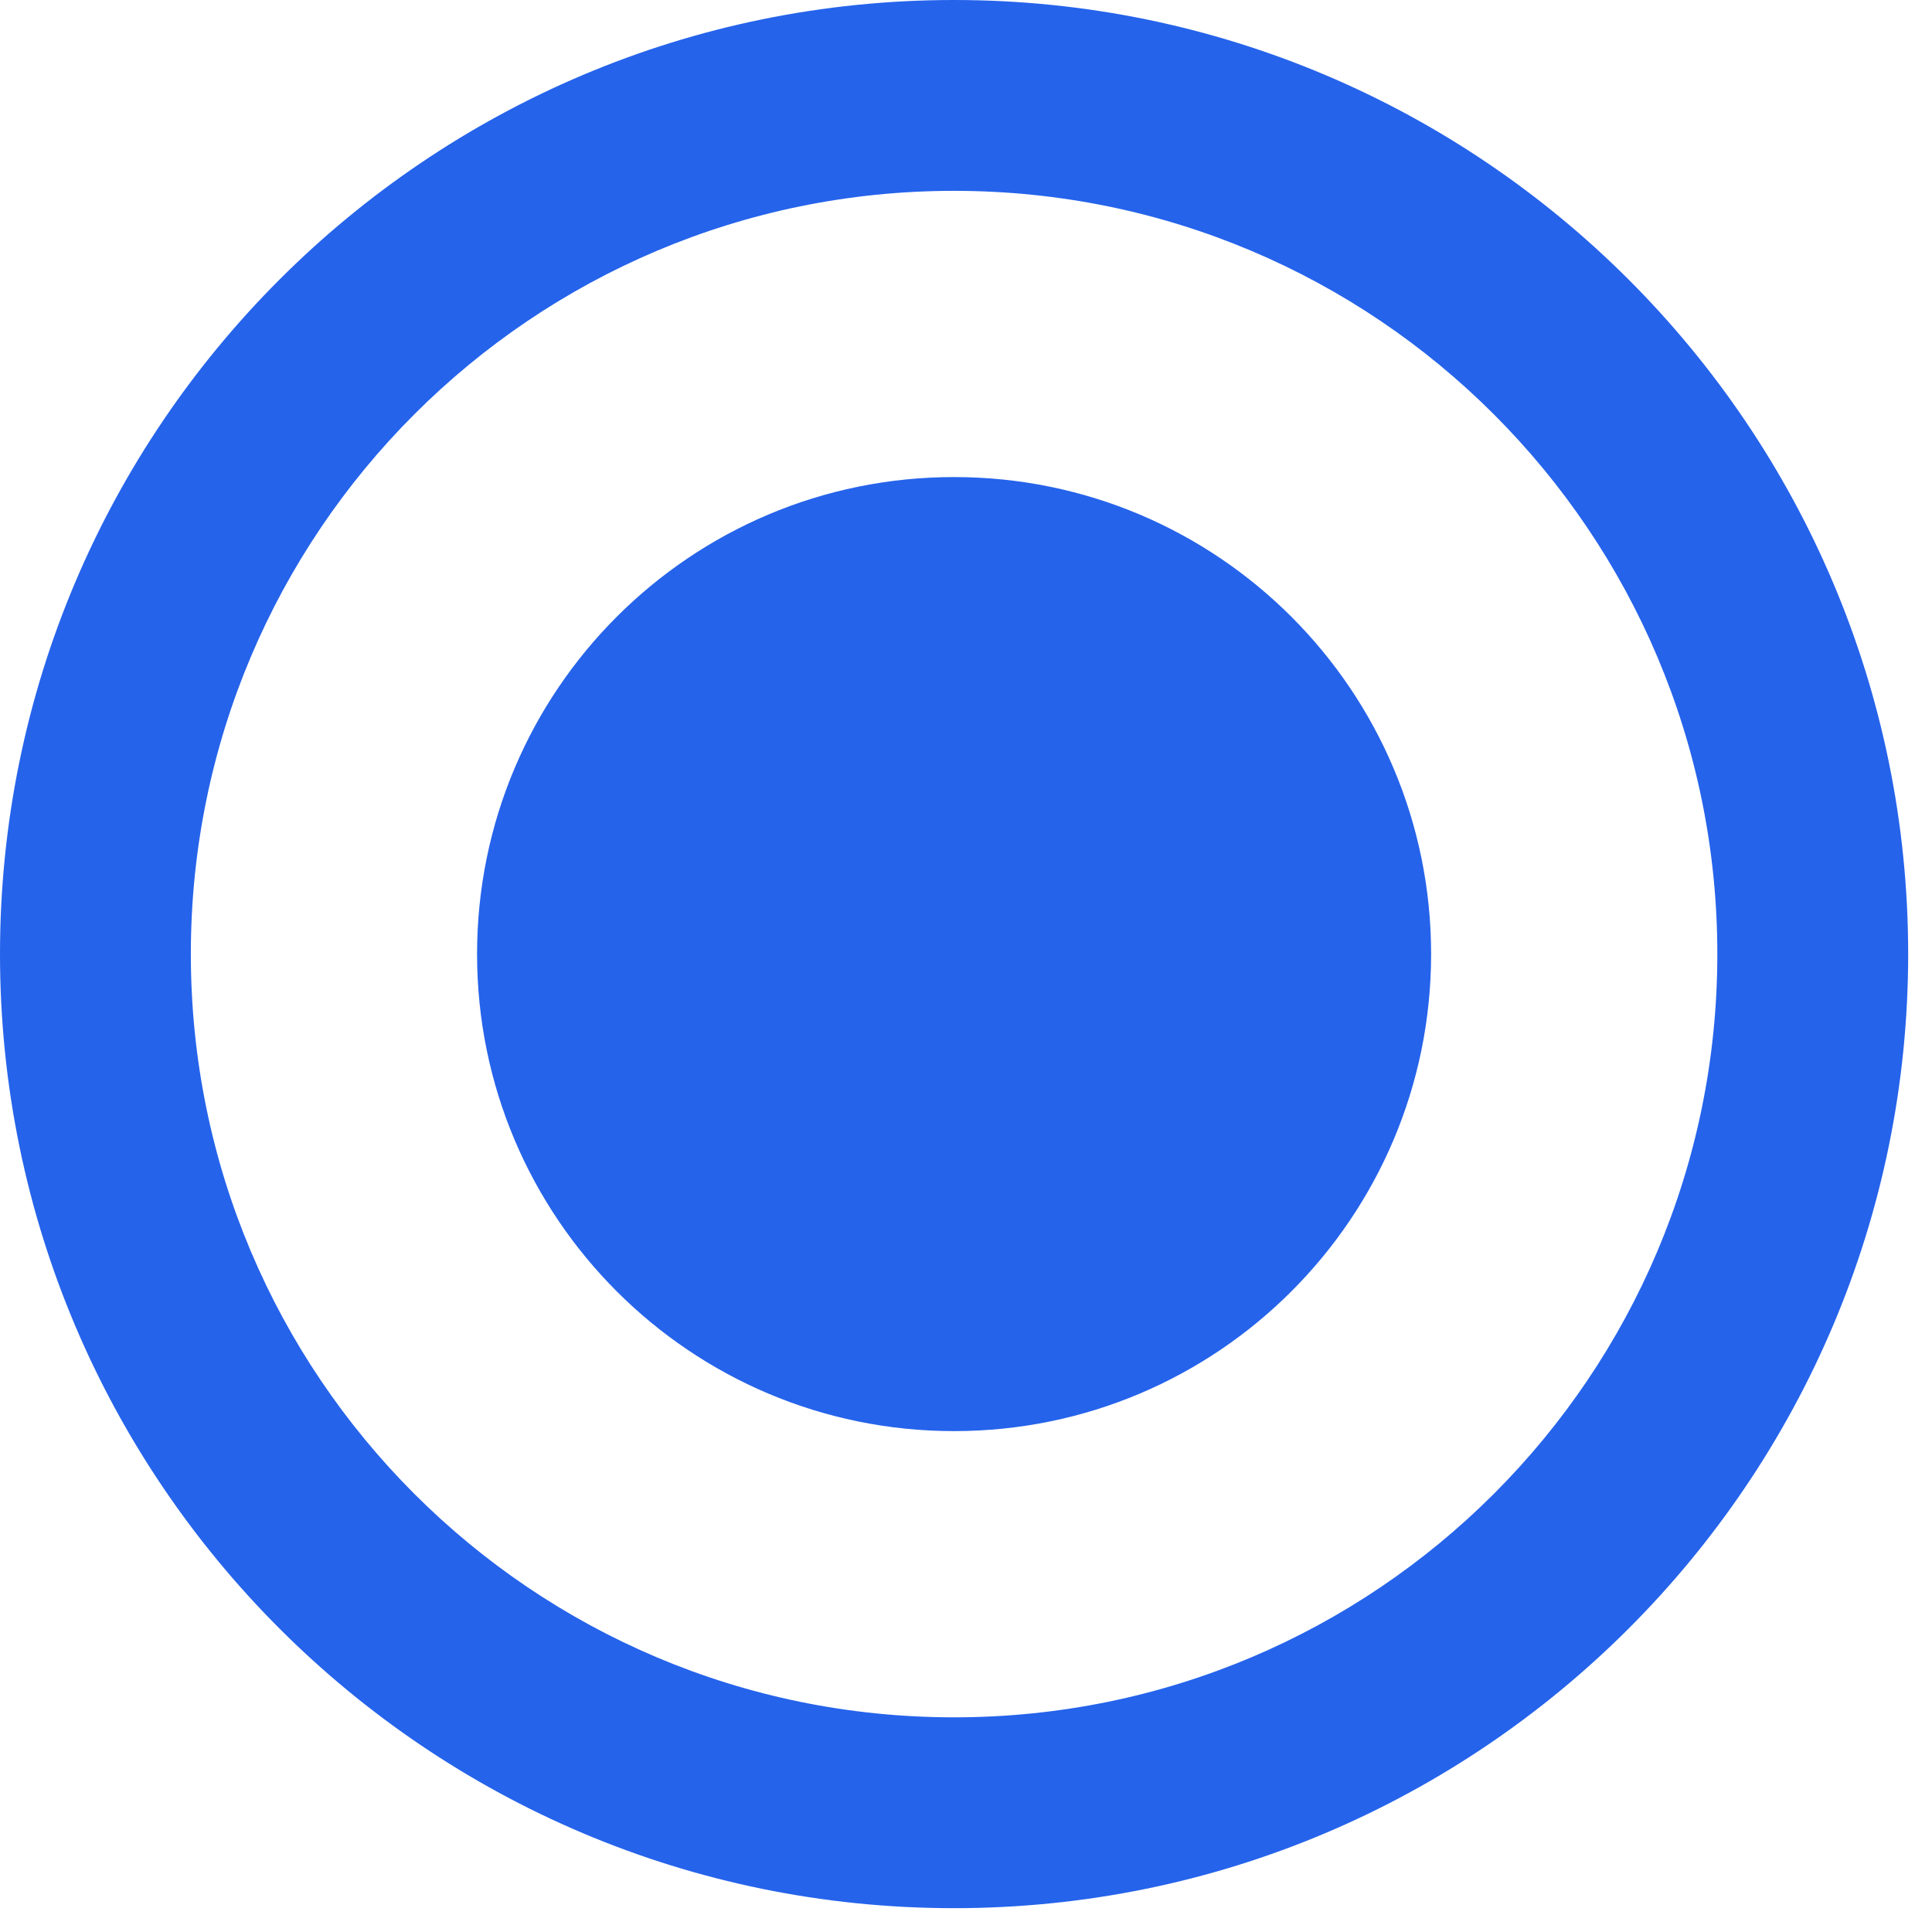 <?xml version="1.0" encoding="utf-8"?>
<svg xmlns="http://www.w3.org/2000/svg" fill="none" height="100%" overflow="visible" preserveAspectRatio="none" style="display: block;" viewBox="0 0 27 27" width="100%">
<g id="Vector">
<path d="M13.333 0C5.973 0 0 5.973 0 13.333C0 20.693 5.973 26.667 13.333 26.667C20.693 26.667 26.667 20.693 26.667 13.333C26.667 5.973 20.693 0 13.333 0ZM13.333 24C7.44 24 2.667 19.227 2.667 13.333C2.667 7.44 7.44 2.667 13.333 2.667C19.227 2.667 24 7.44 24 13.333C24 19.227 19.227 24 13.333 24Z" fill="#2563EB"/>
<path d="M13.333 20C17.015 20 20 17.015 20 13.333C20 9.651 17.015 6.667 13.333 6.667C9.651 6.667 6.667 9.651 6.667 13.333C6.667 17.015 9.651 20 13.333 20Z" fill="#2563EB"/>
</g>
</svg>